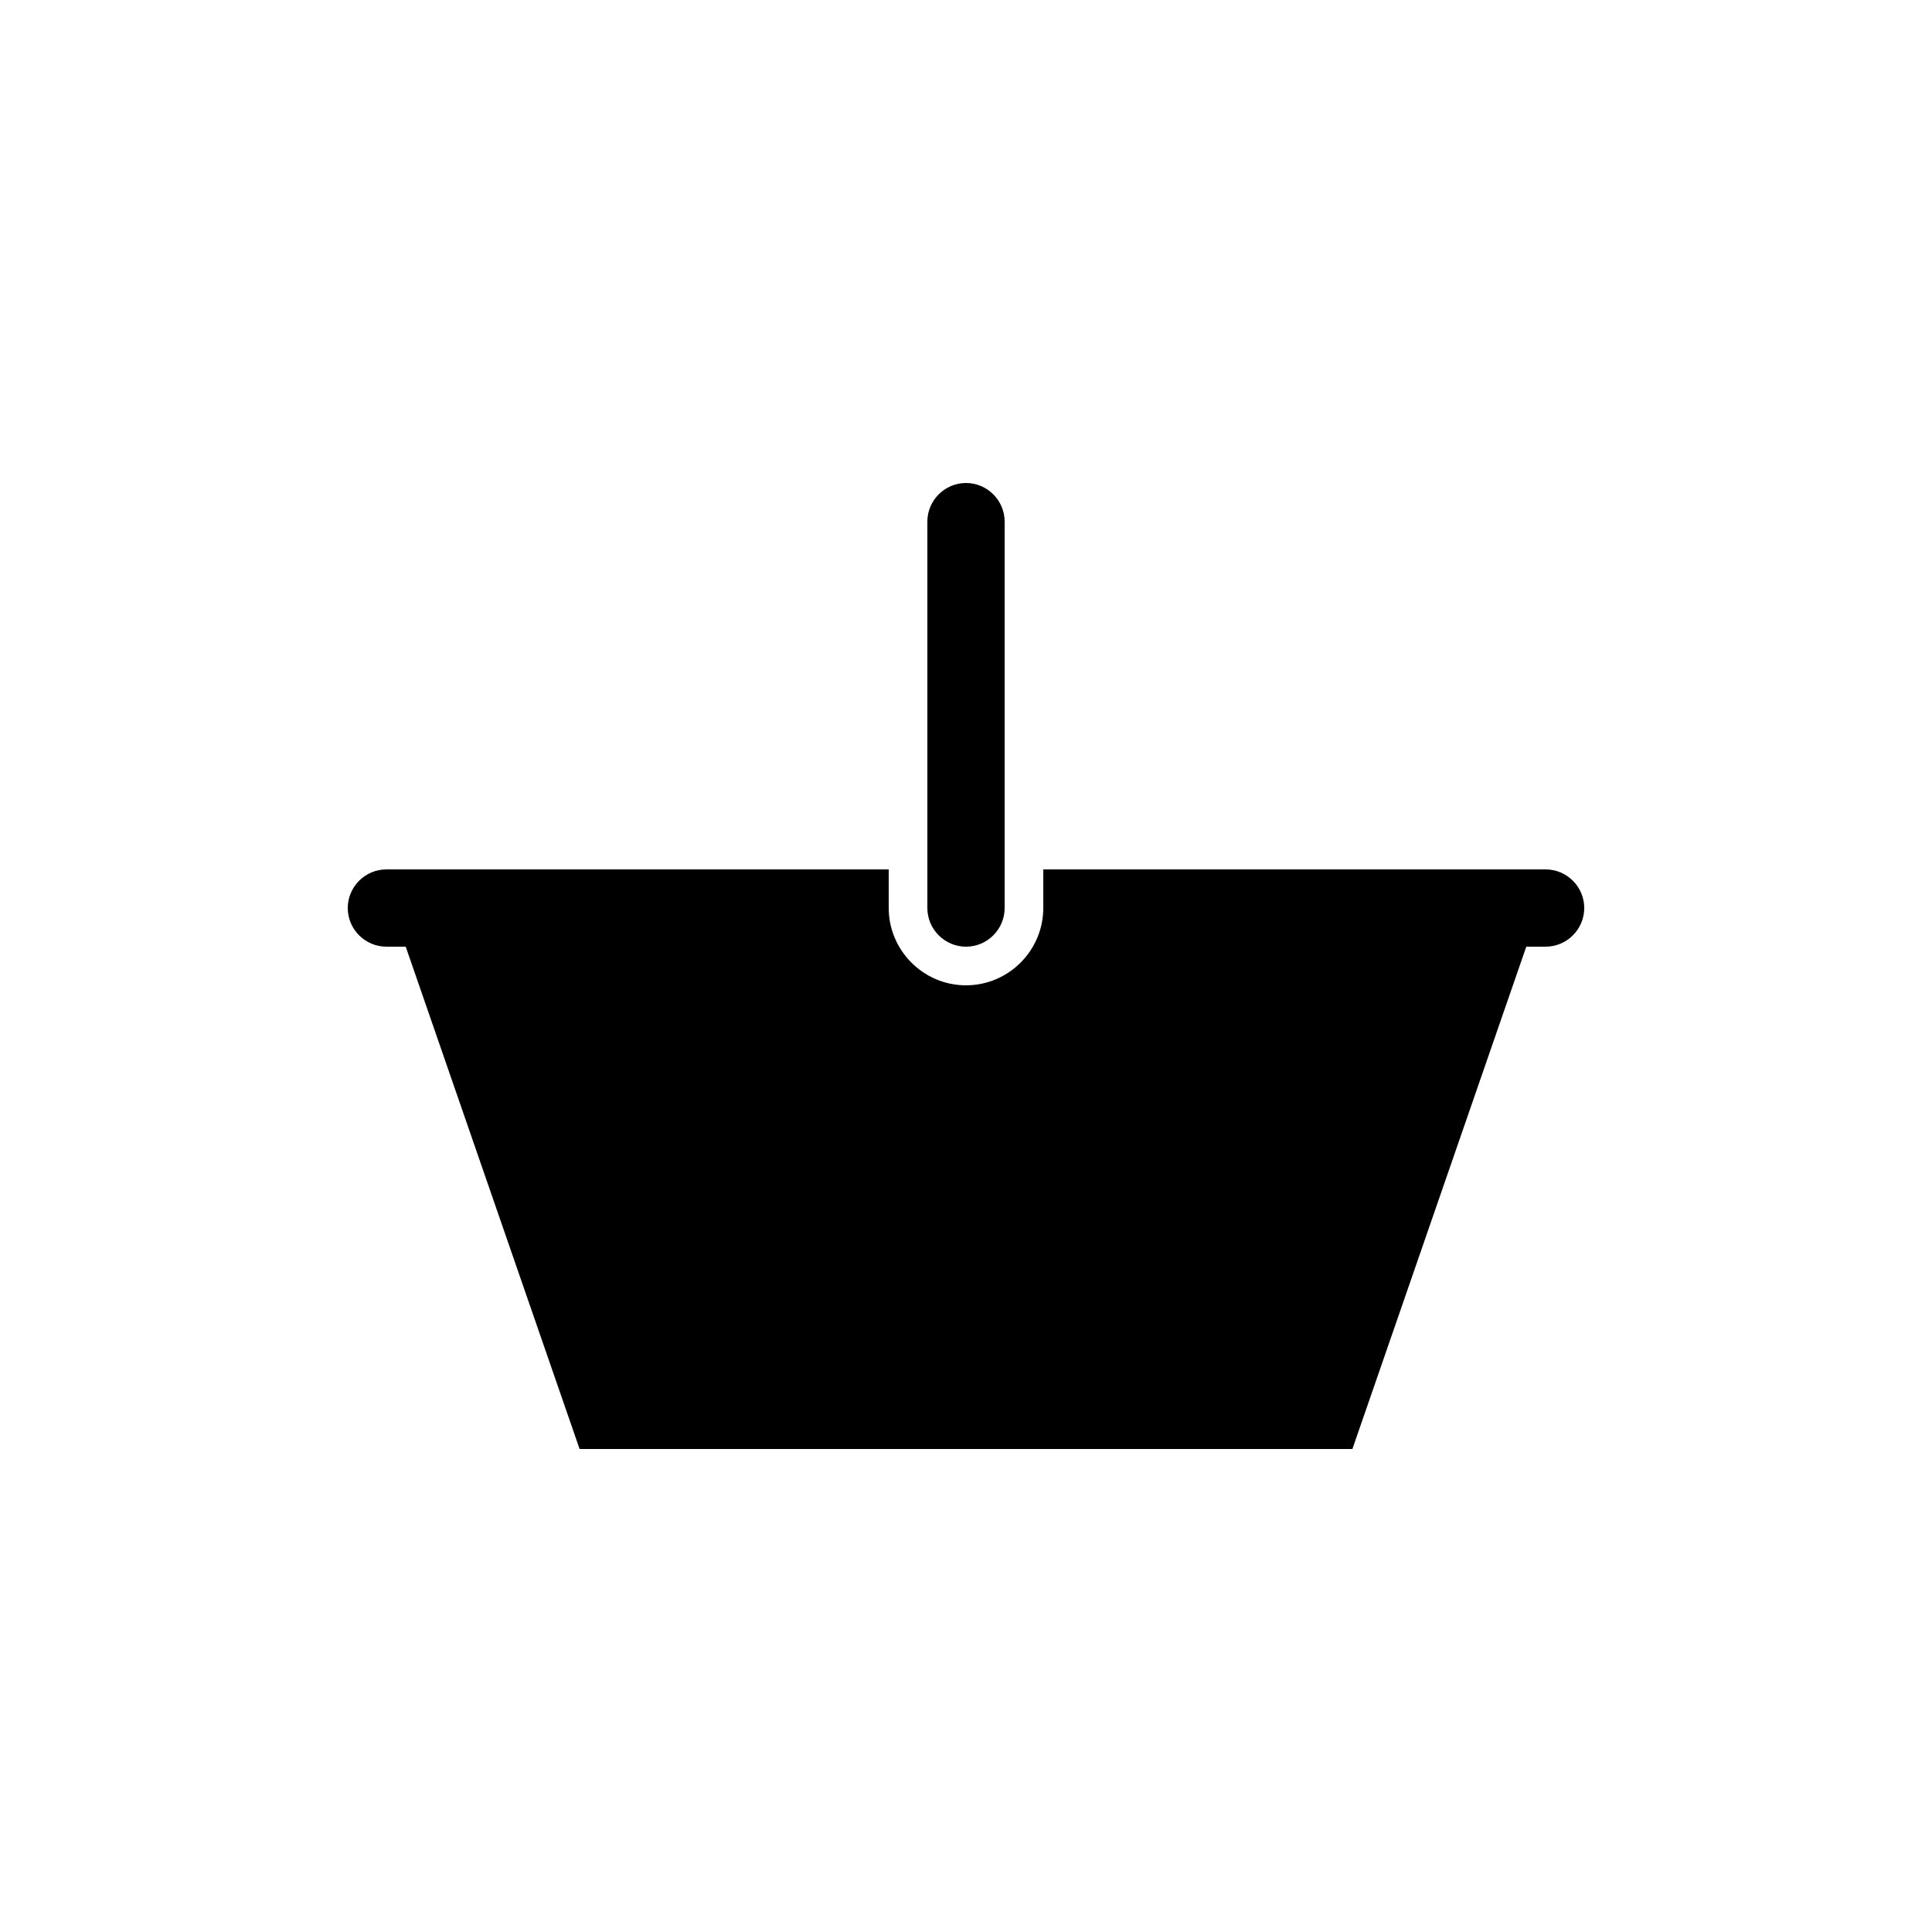 <?xml version="1.0" encoding="UTF-8"?><svg xmlns="http://www.w3.org/2000/svg" width="1024" height="1024" viewBox="0 0 1 1.0"><title>shopping-basket</title><path id="icon-shopping-basket" fill-rule="evenodd" d="M .46,.47 C .46,.492 .478,.51 .5,.51 C .522,.51 .54,.492 .54,.47 L .54,.45 L .8,.45 C .811,.45 .82,.459 .82,.47 C .82,.481 .811,.49 .8,.49 L .79,.49 L .7,.75 L .3,.75 L .21,.49 L .2,.49 C .189,.49 .18,.481 .18,.47 C .18,.459 .189,.45 .2,.45 L .46,.45 L .46,.47 zM .52,.47 C .52,.481 .511,.49 .5,.49 C .489,.49 .48,.481 .48,.47 L .48,.27 C .48,.259 .489,.25 .5,.25 C .511,.25 .52,.259 .52,.27 L .52,.47 z" /></svg>